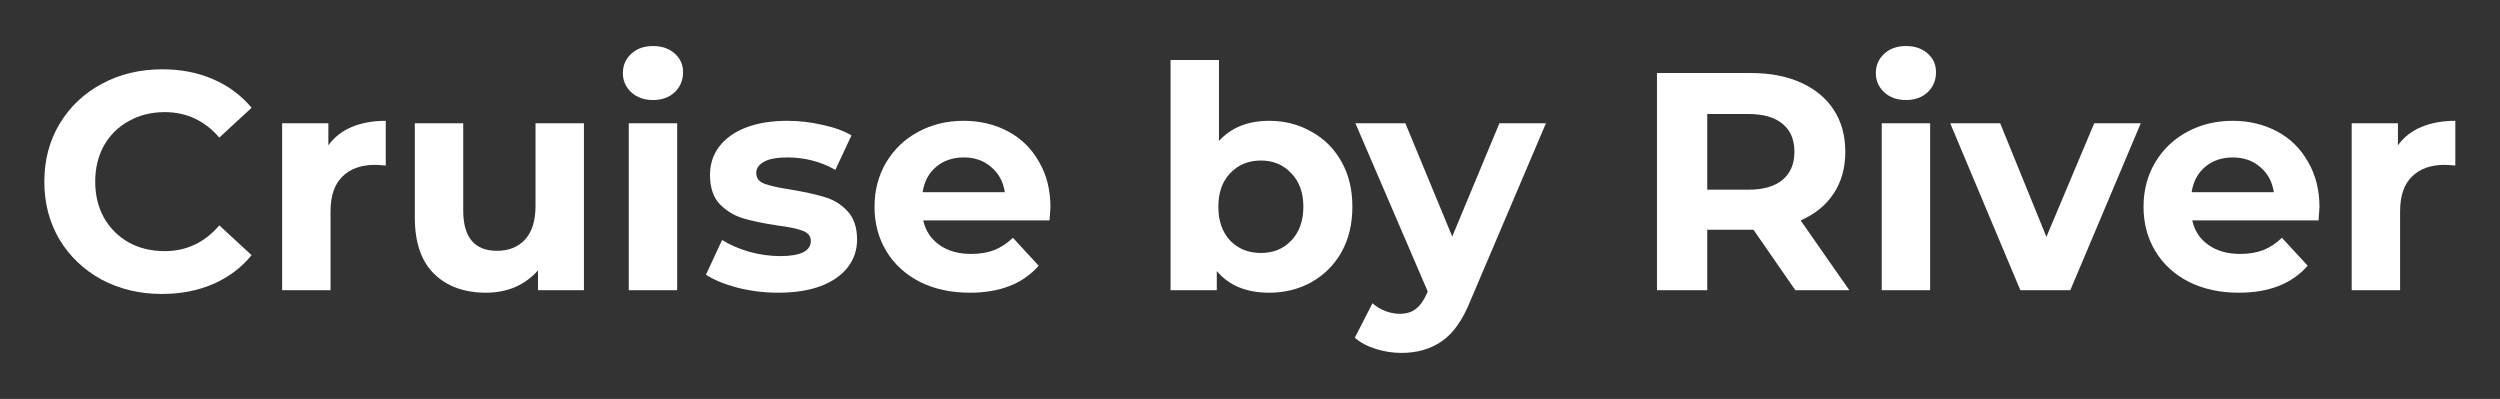 <svg width="564" height="90" viewBox="0 0 564 90" fill="none" xmlns="http://www.w3.org/2000/svg">
<rect x="0" y="0" width="564" height="90" fill="#333333" stroke="none"/>
<path d="M36.53 66.315C31.537 66.315 27.01 65.241 22.95 63.095C18.937 60.901 15.763 57.891 13.43 54.065C11.143 50.191 10 45.828 10 40.975C10 36.121 11.143 31.781 13.43 27.955C15.763 24.081 18.937 21.071 22.95 18.925C27.01 16.731 31.56 15.635 36.6 15.635C40.847 15.635 44.673 16.381 48.08 17.875C51.533 19.368 54.427 21.515 56.76 24.315L49.48 31.035C46.167 27.208 42.06 25.295 37.16 25.295C34.127 25.295 31.42 25.971 29.04 27.325C26.66 28.631 24.793 30.475 23.44 32.855C22.133 35.235 21.48 37.941 21.48 40.975C21.48 44.008 22.133 46.715 23.44 49.095C24.793 51.475 26.66 53.341 29.04 54.695C31.42 56.001 34.127 56.655 37.16 56.655C42.06 56.655 46.167 54.718 49.48 50.845L56.76 57.565C54.427 60.411 51.533 62.581 48.08 64.075C44.627 65.568 40.777 66.315 36.53 66.315Z" fill="white"/>
<path d="M74.078 32.785C75.385 30.965 77.135 29.588 79.328 28.655C81.568 27.721 84.135 27.255 87.028 27.255V37.335C85.815 37.241 84.998 37.195 84.578 37.195C81.451 37.195 79.001 38.081 77.228 39.855C75.454 41.581 74.568 44.195 74.568 47.695V65.475H63.648V27.815H74.078V32.785Z" fill="white"/>
<path d="M131.734 27.815V65.475H121.374V60.995C119.928 62.628 118.201 63.888 116.194 64.775C114.188 65.615 112.018 66.035 109.684 66.035C104.738 66.035 100.818 64.611 97.924 61.765C95.031 58.918 93.584 54.695 93.584 49.095V27.815H104.504V47.485C104.504 53.551 107.048 56.585 112.134 56.585C114.748 56.585 116.848 55.745 118.434 54.065C120.021 52.338 120.814 49.795 120.814 46.435V27.815H131.734Z" fill="white"/>
<path d="M141.851 27.815H152.771V65.475H141.851V27.815ZM147.311 22.565C145.304 22.565 143.671 21.981 142.411 20.815C141.151 19.648 140.521 18.201 140.521 16.475C140.521 14.748 141.151 13.301 142.411 12.135C143.671 10.968 145.304 10.385 147.311 10.385C149.318 10.385 150.951 10.945 152.211 12.065C153.471 13.185 154.101 14.585 154.101 16.265C154.101 18.085 153.471 19.601 152.211 20.815C150.951 21.981 149.318 22.565 147.311 22.565Z" fill="white"/>
<path d="M175.576 66.035C172.449 66.035 169.392 65.661 166.406 64.915C163.419 64.121 161.039 63.141 159.266 61.975L162.906 54.135C164.586 55.208 166.616 56.095 168.996 56.795C171.376 57.448 173.709 57.775 175.996 57.775C180.616 57.775 182.926 56.631 182.926 54.345C182.926 53.271 182.296 52.501 181.036 52.035C179.776 51.568 177.839 51.171 175.226 50.845C172.146 50.378 169.602 49.841 167.596 49.235C165.589 48.628 163.839 47.555 162.346 46.015C160.899 44.475 160.176 42.281 160.176 39.435C160.176 37.055 160.852 34.955 162.206 33.135C163.606 31.268 165.612 29.821 168.226 28.795C170.886 27.768 174.012 27.255 177.606 27.255C180.266 27.255 182.902 27.558 185.516 28.165C188.176 28.725 190.369 29.518 192.096 30.545L188.456 38.315C185.142 36.448 181.526 35.515 177.606 35.515C175.272 35.515 173.522 35.841 172.356 36.495C171.189 37.148 170.606 37.988 170.606 39.015C170.606 40.181 171.236 40.998 172.496 41.465C173.756 41.931 175.762 42.375 178.516 42.795C181.596 43.308 184.116 43.868 186.076 44.475C188.036 45.035 189.739 46.085 191.186 47.625C192.632 49.165 193.356 51.311 193.356 54.065C193.356 56.398 192.656 58.475 191.256 60.295C189.856 62.115 187.802 63.538 185.096 64.565C182.436 65.545 179.262 66.035 175.576 66.035Z" fill="white"/>
<path d="M236.983 46.785C236.983 46.925 236.913 47.905 236.773 49.725H208.283C208.797 52.058 210.01 53.901 211.923 55.255C213.837 56.608 216.217 57.285 219.063 57.285C221.023 57.285 222.75 57.005 224.243 56.445C225.783 55.838 227.207 54.905 228.513 53.645L234.323 59.945C230.777 64.005 225.597 66.035 218.783 66.035C214.537 66.035 210.78 65.218 207.513 63.585C204.247 61.905 201.727 59.595 199.953 56.655C198.18 53.715 197.293 50.378 197.293 46.645C197.293 42.958 198.157 39.645 199.883 36.705C201.657 33.718 204.06 31.408 207.093 29.775C210.173 28.095 213.603 27.255 217.383 27.255C221.07 27.255 224.407 28.048 227.393 29.635C230.38 31.221 232.713 33.508 234.393 36.495C236.12 39.435 236.983 42.865 236.983 46.785ZM217.453 35.515C214.98 35.515 212.903 36.215 211.223 37.615C209.543 39.015 208.517 40.928 208.143 43.355H226.693C226.32 40.975 225.293 39.085 223.613 37.685C221.933 36.238 219.88 35.515 217.453 35.515Z" fill="white"/>
<path d="M286.338 27.255C289.838 27.255 293.011 28.071 295.858 29.705C298.751 31.291 301.014 33.555 302.648 36.495C304.281 39.388 305.098 42.771 305.098 46.645C305.098 50.518 304.281 53.925 302.648 56.865C301.014 59.758 298.751 62.021 295.858 63.655C293.011 65.241 289.838 66.035 286.338 66.035C281.158 66.035 277.214 64.401 274.508 61.135V65.475H264.078V13.535H274.998V31.805C277.751 28.771 281.531 27.255 286.338 27.255ZM284.448 57.075C287.248 57.075 289.534 56.141 291.308 54.275C293.128 52.361 294.038 49.818 294.038 46.645C294.038 43.471 293.128 40.951 291.308 39.085C289.534 37.171 287.248 36.215 284.448 36.215C281.648 36.215 279.338 37.171 277.518 39.085C275.744 40.951 274.858 43.471 274.858 46.645C274.858 49.818 275.744 52.361 277.518 54.275C279.338 56.141 281.648 57.075 284.448 57.075Z" fill="white"/>
<path d="M348.762 27.815L331.752 67.785C330.026 72.125 327.879 75.181 325.312 76.955C322.792 78.728 319.736 79.615 316.142 79.615C314.182 79.615 312.246 79.311 310.332 78.705C308.419 78.098 306.856 77.258 305.642 76.185L309.632 68.415C310.472 69.161 311.429 69.745 312.502 70.165C313.622 70.585 314.719 70.795 315.792 70.795C317.286 70.795 318.499 70.421 319.432 69.675C320.366 68.975 321.206 67.785 321.952 66.105L322.092 65.755L305.782 27.815H317.052L327.622 53.365L338.262 27.815H348.762Z" fill="white"/>
<path d="M405.032 65.475L395.582 51.825H395.022H385.152V65.475H373.812V16.475H395.022C399.362 16.475 403.119 17.198 406.292 18.645C409.512 20.091 411.986 22.145 413.712 24.805C415.439 27.465 416.302 30.615 416.302 34.255C416.302 37.895 415.416 41.045 413.642 43.705C411.916 46.318 409.442 48.325 406.222 49.725L417.212 65.475H405.032ZM404.822 34.255C404.822 31.501 403.936 29.401 402.162 27.955C400.389 26.461 397.799 25.715 394.392 25.715H385.152V42.795H394.392C397.799 42.795 400.389 42.048 402.162 40.555C403.936 39.061 404.822 36.961 404.822 34.255Z" fill="white"/>
<path d="M424.517 27.815H435.437V65.475H424.517V27.815ZM429.977 22.565C427.97 22.565 426.337 21.981 425.077 20.815C423.817 19.648 423.187 18.201 423.187 16.475C423.187 14.748 423.817 13.301 425.077 12.135C426.337 10.968 427.97 10.385 429.977 10.385C431.984 10.385 433.617 10.945 434.877 12.065C436.137 13.185 436.767 14.585 436.767 16.265C436.767 18.085 436.137 19.601 434.877 20.815C433.617 21.981 431.984 22.565 429.977 22.565Z" fill="white"/>
<path d="M482.952 27.815L467.062 65.475H455.792L439.972 27.815H451.242L461.672 53.435L472.452 27.815H482.952Z" fill="white"/>
<path d="M523.272 46.785C523.272 46.925 523.202 47.905 523.062 49.725H494.572C495.086 52.058 496.299 53.901 498.212 55.255C500.126 56.608 502.506 57.285 505.352 57.285C507.312 57.285 509.039 57.005 510.532 56.445C512.072 55.838 513.496 54.905 514.802 53.645L520.612 59.945C517.066 64.005 511.886 66.035 505.072 66.035C500.826 66.035 497.069 65.218 493.802 63.585C490.536 61.905 488.016 59.595 486.242 56.655C484.469 53.715 483.582 50.378 483.582 46.645C483.582 42.958 484.446 39.645 486.172 36.705C487.946 33.718 490.349 31.408 493.382 29.775C496.462 28.095 499.892 27.255 503.672 27.255C507.359 27.255 510.696 28.048 513.682 29.635C516.669 31.221 519.002 33.508 520.682 36.495C522.409 39.435 523.272 42.865 523.272 46.785ZM503.742 35.515C501.269 35.515 499.192 36.215 497.512 37.615C495.832 39.015 494.806 40.928 494.432 43.355H512.982C512.609 40.975 511.582 39.085 509.902 37.685C508.222 36.238 506.169 35.515 503.742 35.515Z" fill="white"/>
<path d="M540.972 32.785C542.279 30.965 544.029 29.588 546.222 28.655C548.462 27.721 551.029 27.255 553.922 27.255V37.335C552.709 37.241 551.892 37.195 551.472 37.195C548.346 37.195 545.896 38.081 544.122 39.855C542.349 41.581 541.462 44.195 541.462 47.695V65.475H530.542V27.815H540.972V32.785Z" fill="white"/>
</svg>

